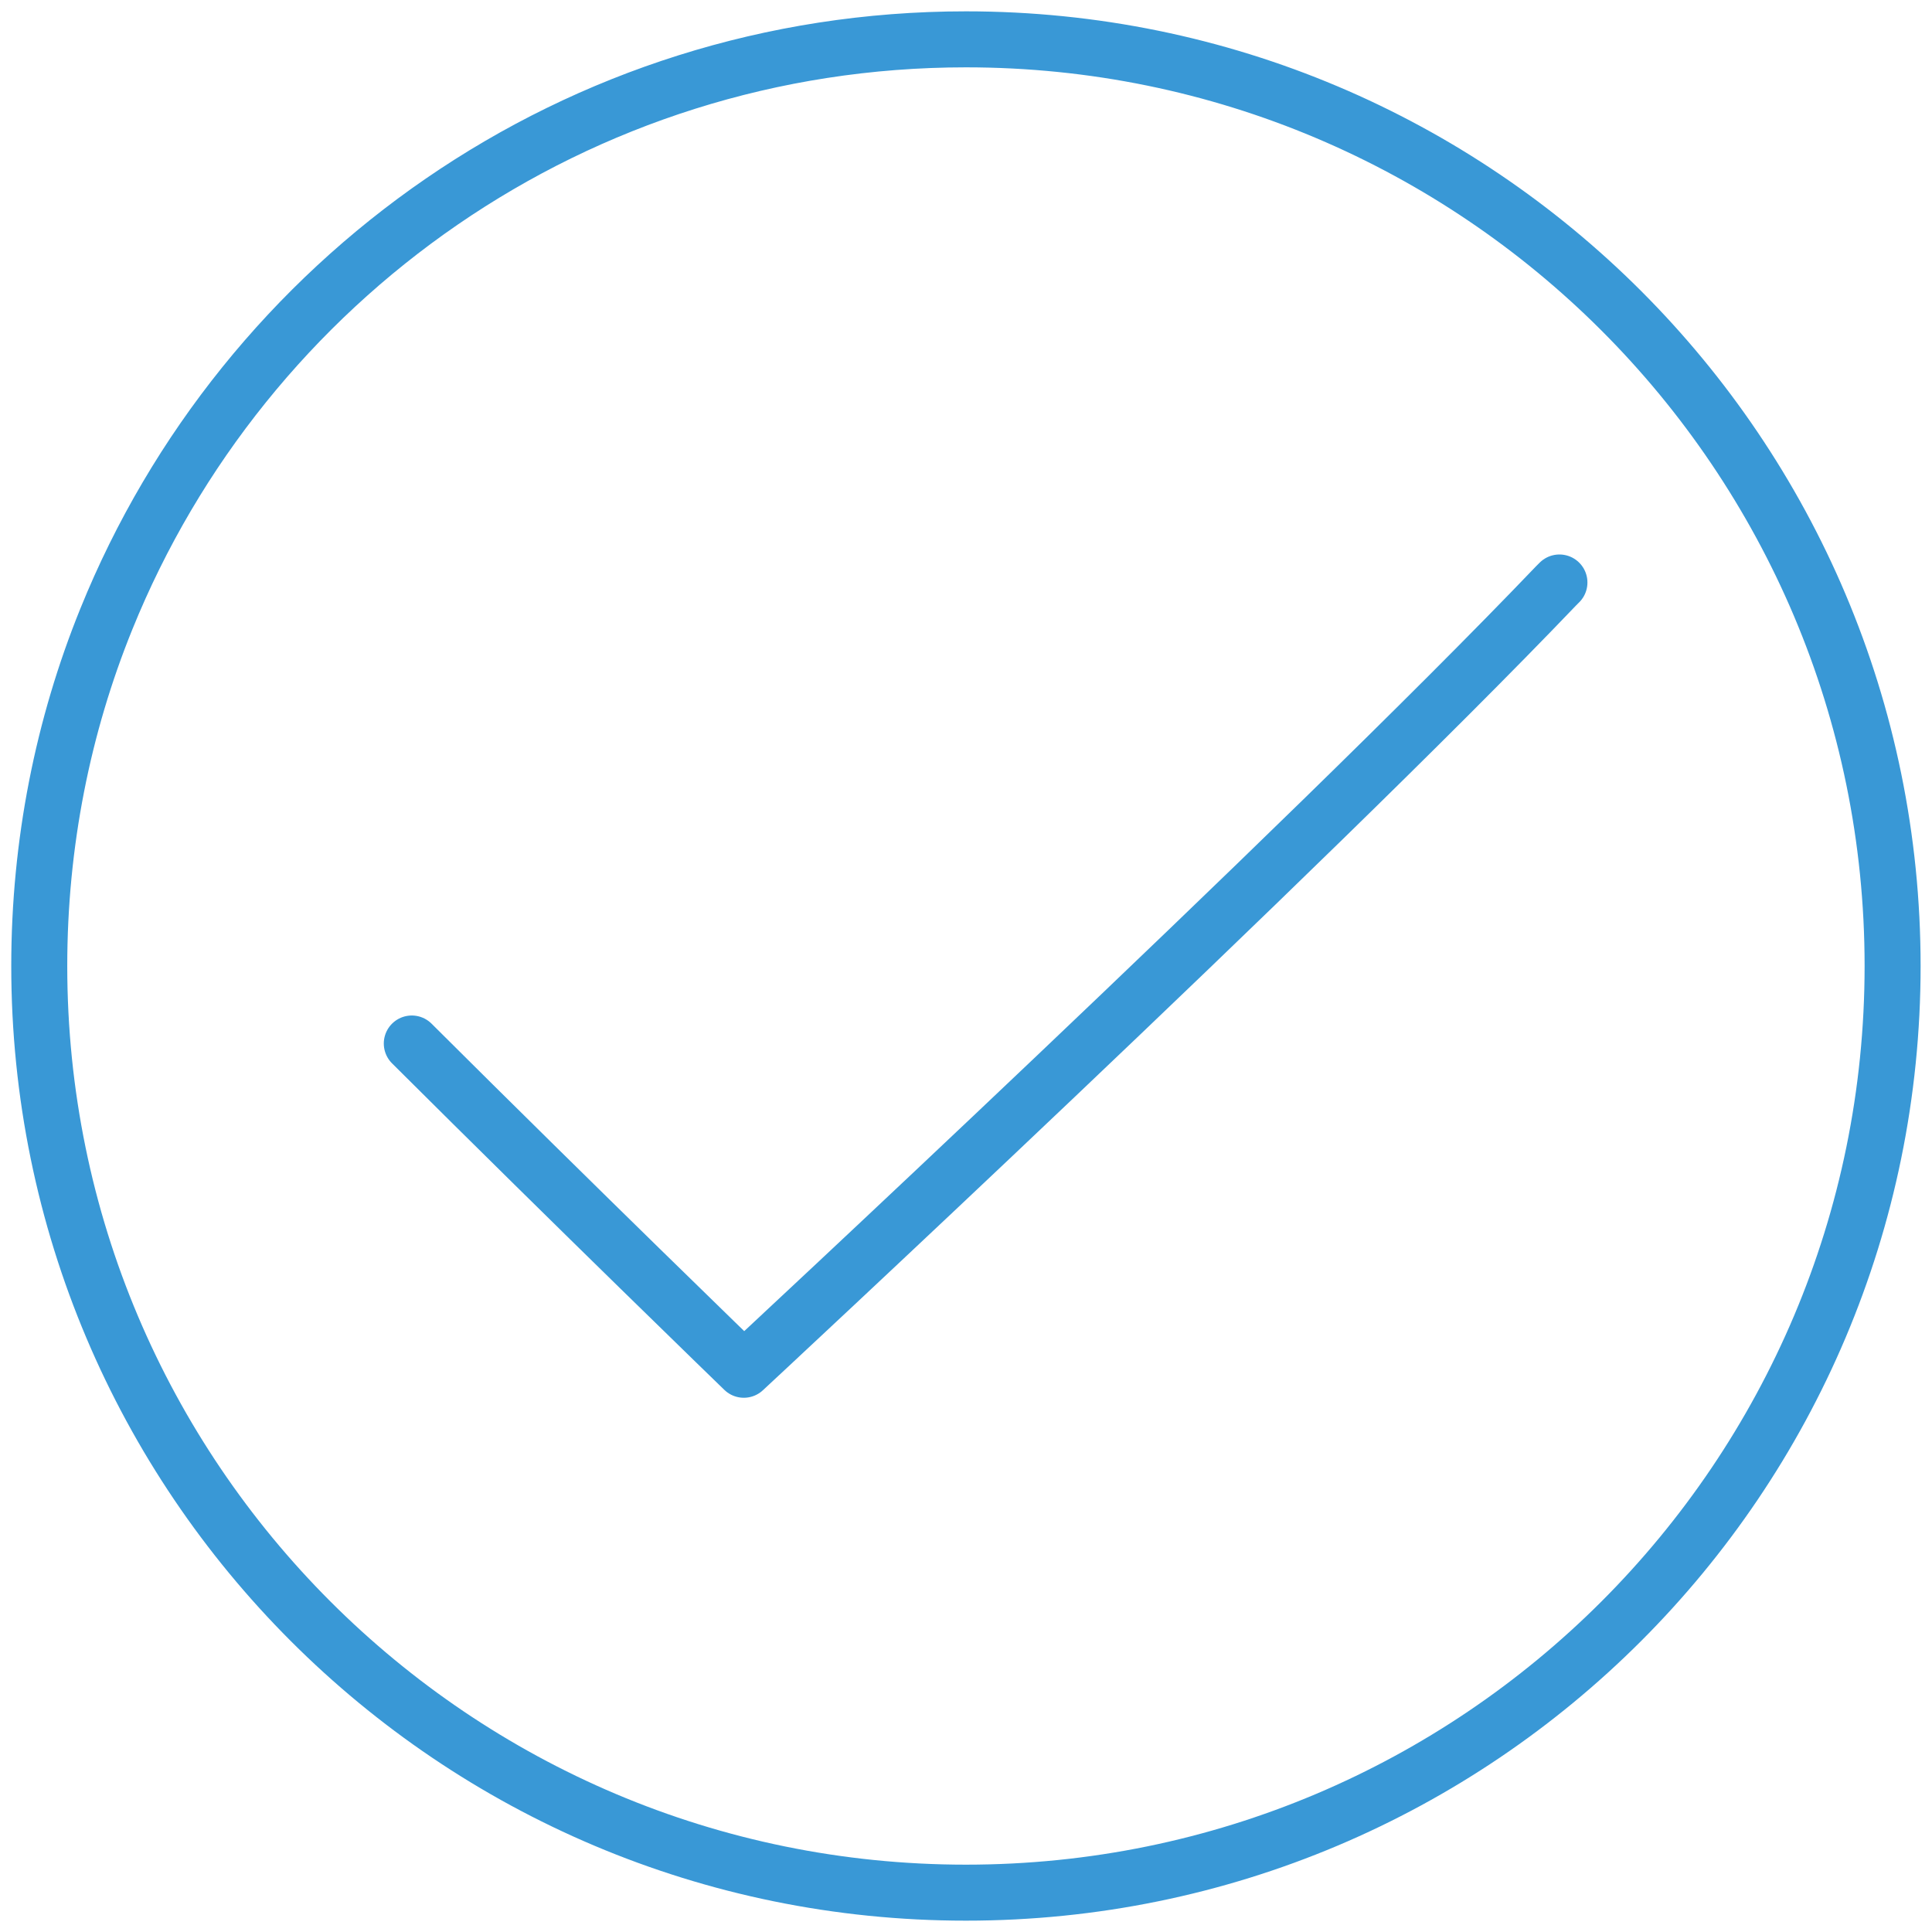 <svg width="69" height="69" viewBox="0 0 69 69" fill="none" xmlns="http://www.w3.org/2000/svg">
<g clip-path="url(#clip0_2996_93684)">
<path d="M3.799 22.105C2.249 25.927 1.402 30.12 1.402 34.5C1.402 52.783 16.215 67.595 34.498 67.595C52.781 67.595 67.593 52.783 67.593 34.5C67.593 16.217 52.781 1.405 34.498 1.405C20.594 1.405 8.716 9.957 3.799 22.105Z" stroke="#3998D6" stroke-width="2" stroke-linecap="round" stroke-linejoin="round"/>
<path d="M14.707 37.268C20.615 43.156 26.565 48.92 26.565 48.92C26.565 48.92 46.583 30.327 55.57 20.927C55.611 20.886 55.653 20.845 55.694 20.803" stroke="#3998D6" stroke-width="2" stroke-miterlimit="14.92" stroke-linecap="round" stroke-linejoin="round"/>
</g>
<defs>
<clipPath id="clip0_2996_93684">
<rect width="68.793" height="69" fill="white" transform="translate(0.102)"/>
</clipPath>
</defs>
</svg>
